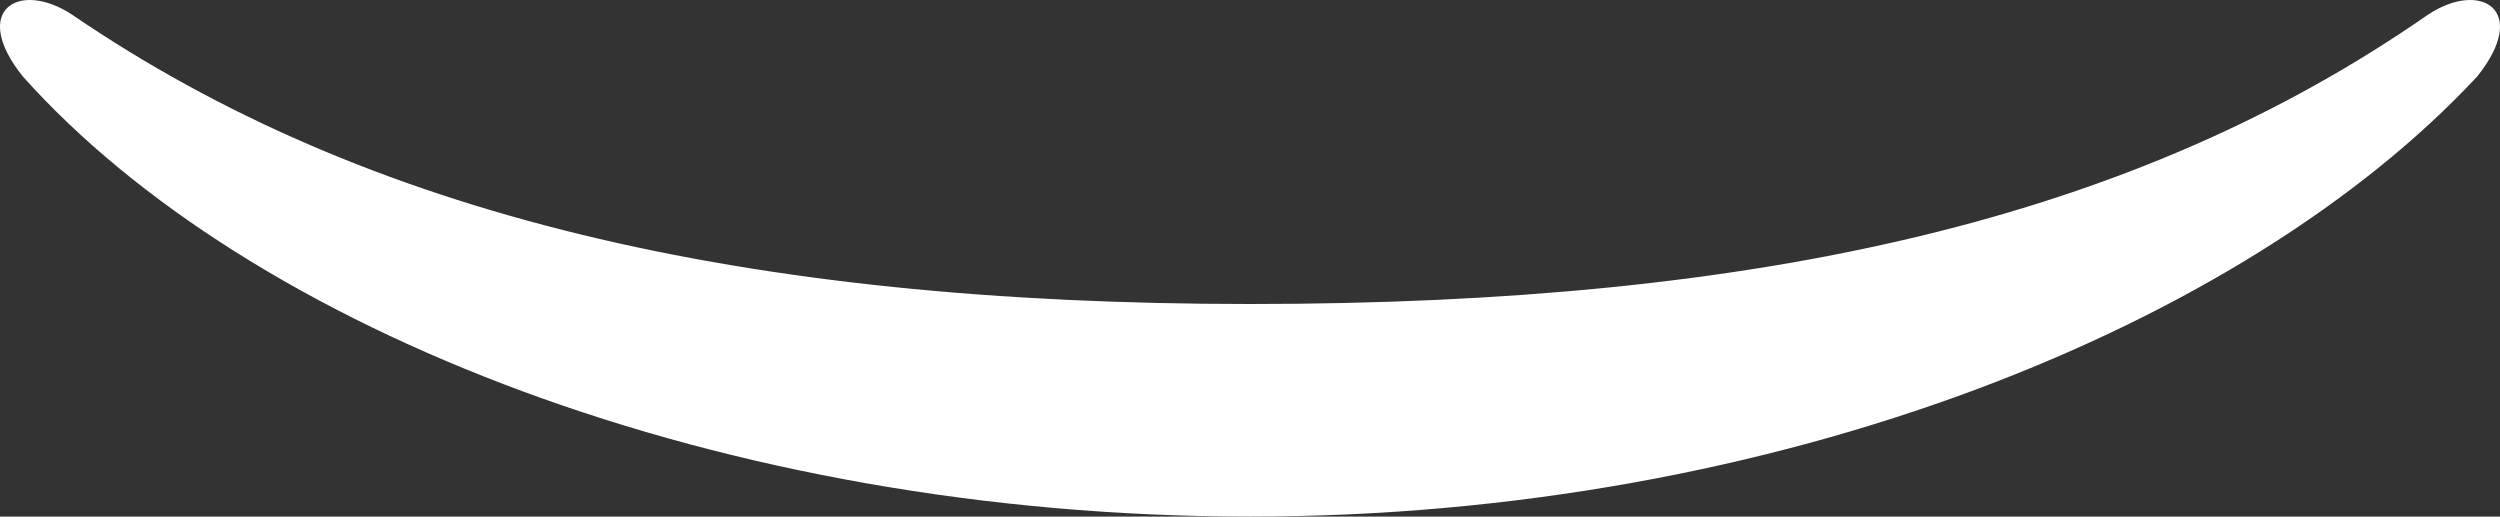 <?xml version="1.0" encoding="utf-8"?>
<!-- Generator: Adobe Illustrator 22.0.1, SVG Export Plug-In . SVG Version: 6.00 Build 0)  -->
<!DOCTYPE svg PUBLIC "-//W3C//DTD SVG 1.1//EN" "http://www.w3.org/Graphics/SVG/1.1/DTD/svg11.dtd">
<svg version="1.1" id="Layer_1" xmlns="http://www.w3.org/2000/svg" xmlns:xlink="http://www.w3.org/1999/xlink" x="0px" y="0px"
	 viewBox="0 0 6775.4 1400" style="enable-background:new 0 0 6775.4 1400;" xml:space="preserve">
<rect x="0" y="0" width="6775.4" height="1400" fill="#333333" stroke="none"/>
<style type="text/css">
	.st0{display:none;}
	.st1{display:inline;fill:#96BC1F;}
	.st2{fill:#FFFFFF;}
</style>
<g class="st0">
	<rect x="5738.3" y="1320.5" class="st1" width="282.4" height="104.2"/>
</g>
<path class="st2" d="M6580,39.9c-795.7,553.4-1806.2,784-3192.2,784c-1374.3,0-2396.5-240.7-3192.2-784
	C50.5-55.6-82,28.2,62.2,207.6C676,893.6,1954.8,1400,3387.8,1400S6085.3,881.8,6713.3,207.6C6857.5,28.2,6724.2-55.6,6580,39.9z"/>
</svg>
